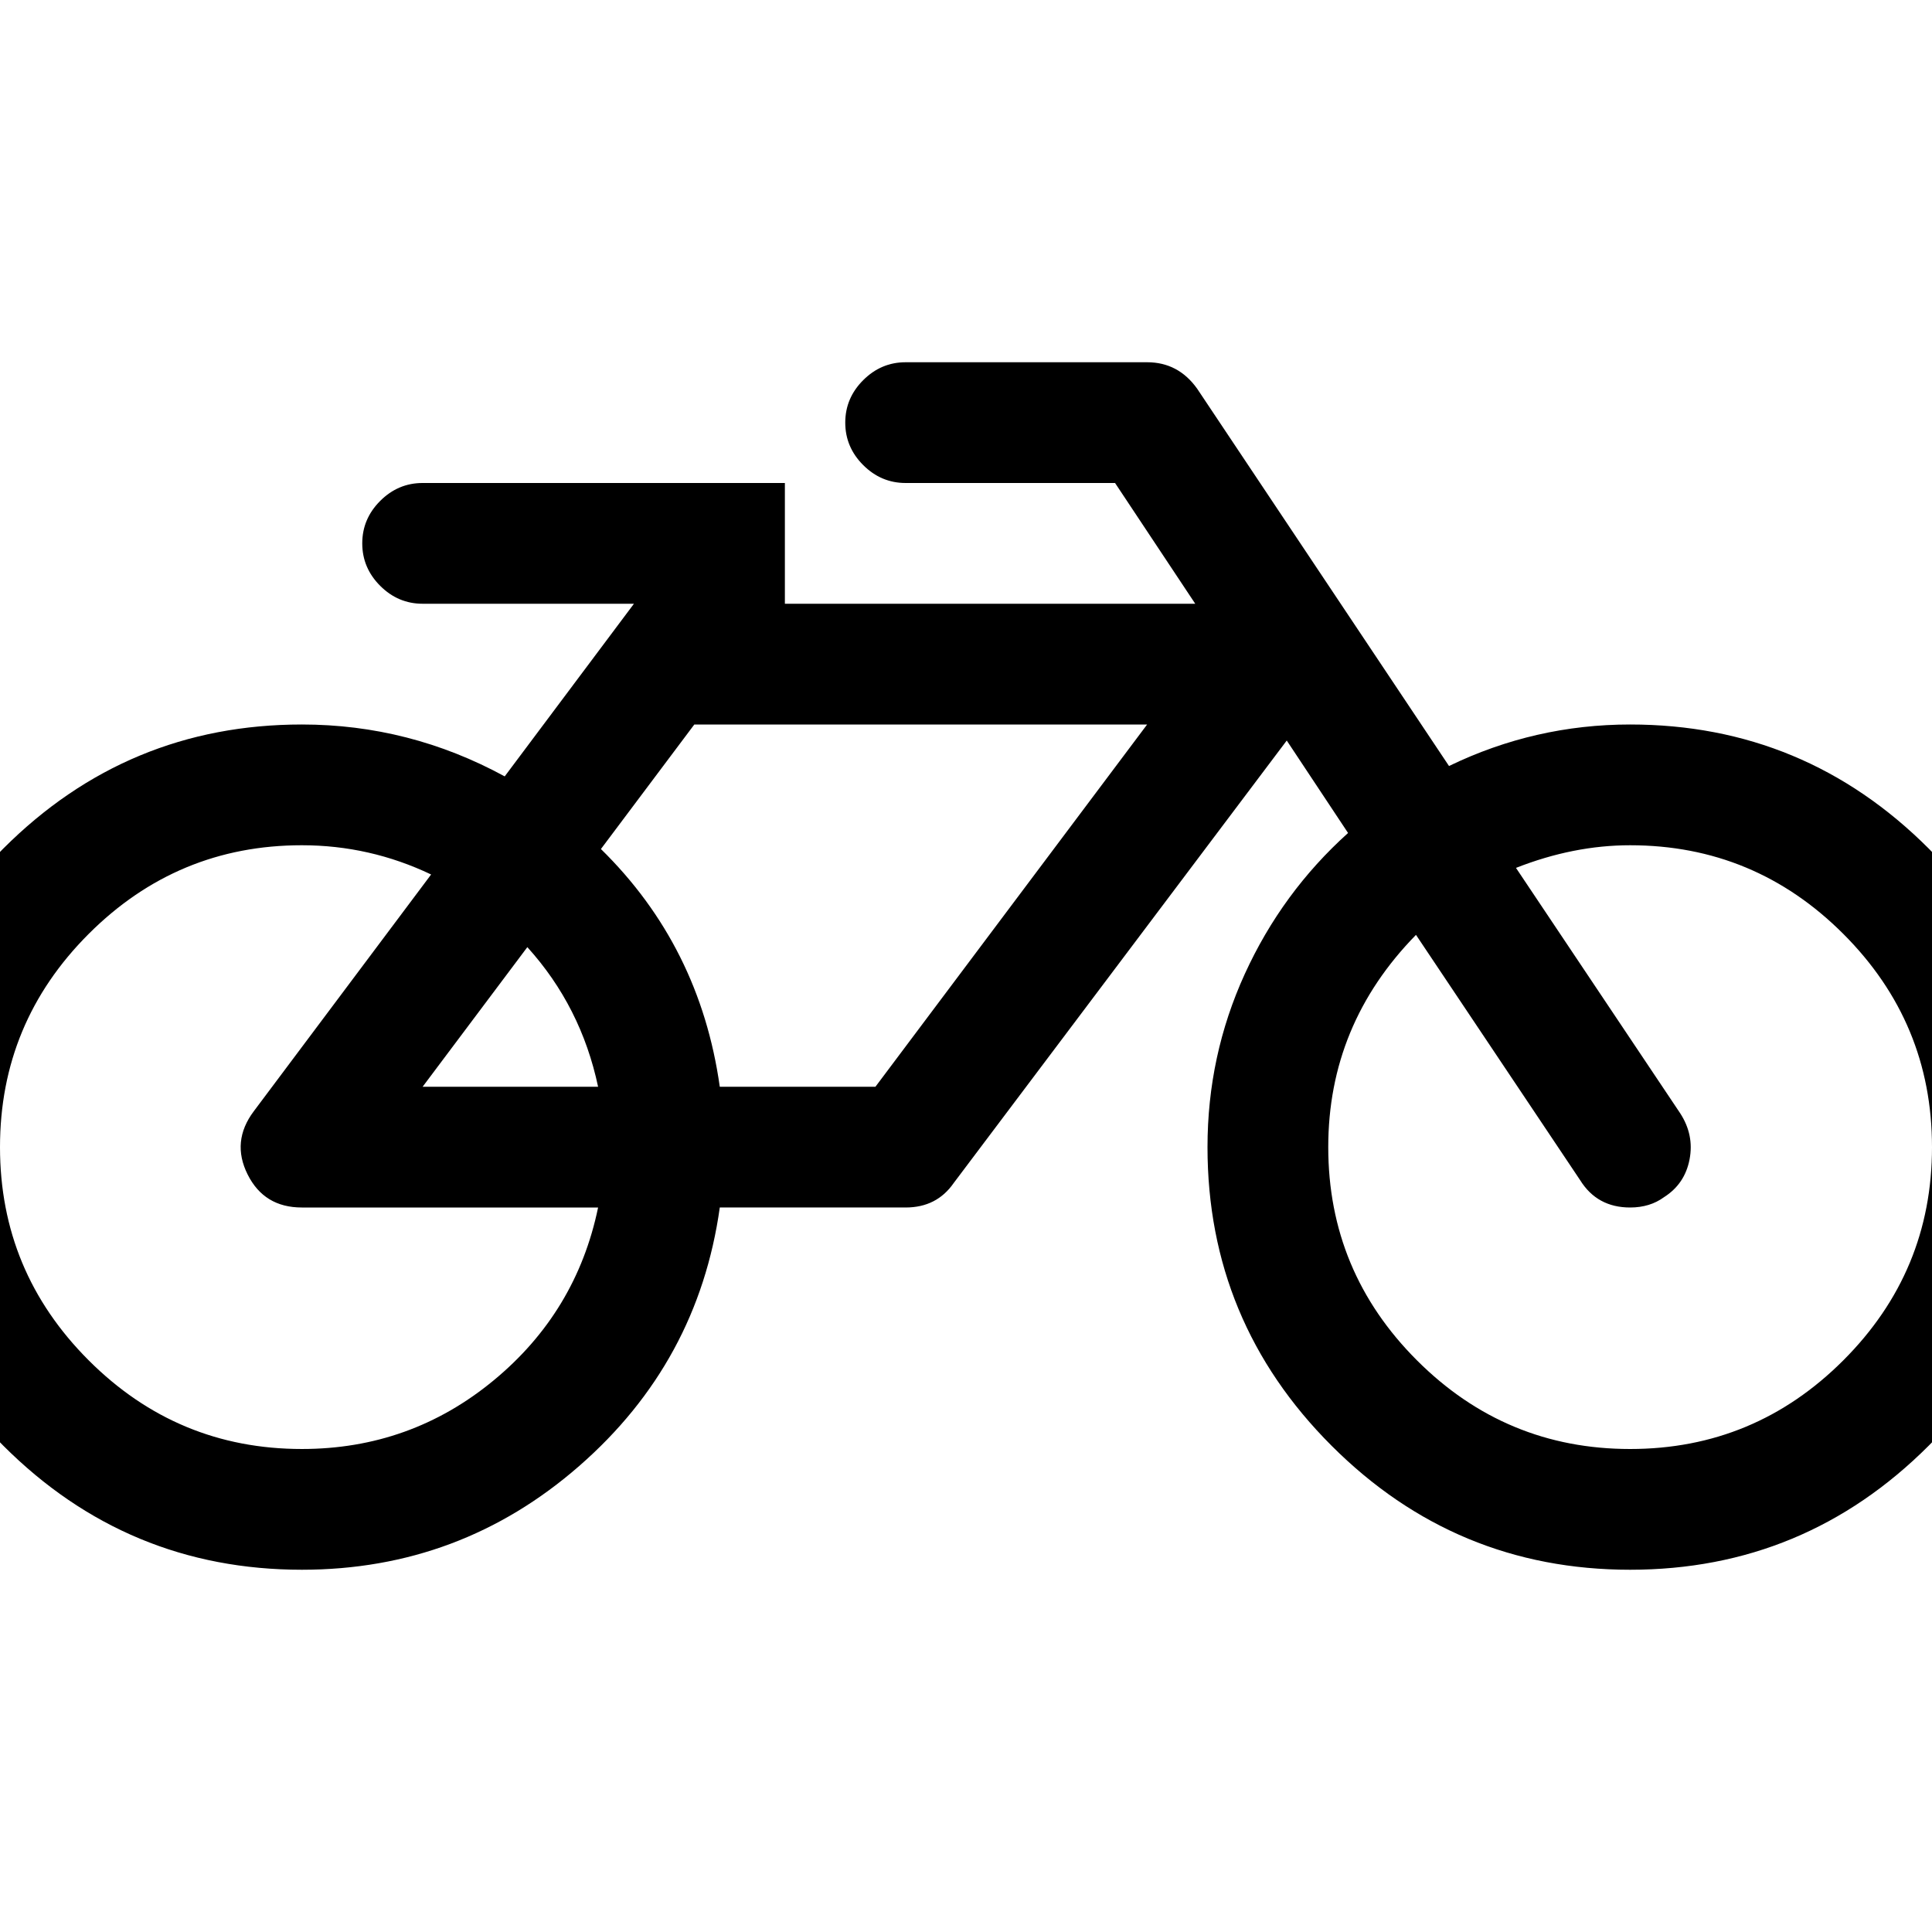 <svg width="2048" height="2048" viewBox="0 0 2048 2048" xmlns="http://www.w3.org/2000/svg"><path d="M634 1280h-314q-40 0-57.5-35t6.5-67l188-251q-65-31-137-31-132 0-226 94t-94 226 94 226 226 94q115 0 203-72.5t111-183.5zm-186-128h186q-18-85-75-148zm480 0l288-384h-480l-99 132q105 103 126 252h165zm1120 64q0-132-94-226t-226-94q-60 0-121 24l174 260q15 23 10 49t-27 40q-15 11-36 11-35 0-53-29l-174-260q-93 95-93 225 0 132 94 226t226 94 226-94 94-226zm128 0q0 185-131.5 316.5t-316.5 131.5-316.5-131.5-131.5-316.5q0-97 39.5-183.5t109.5-149.5l-65-98-353 469q-18 26-51 26h-197q-23 164-149 274t-294 110q-185 0-316.5-131.5t-131.5-316.5 131.5-316.5 316.5-131.5q114 0 215 55l137-183h-224q-26 0-45-19t-19-45 19-45 45-19h384v128h435l-85-128h-222q-26 0-45-19t-19-45 19-45 45-19h256q33 0 53 28l267 400q91-44 192-44 185 0 316.5 131.5t131.5 316.5z"/></svg>